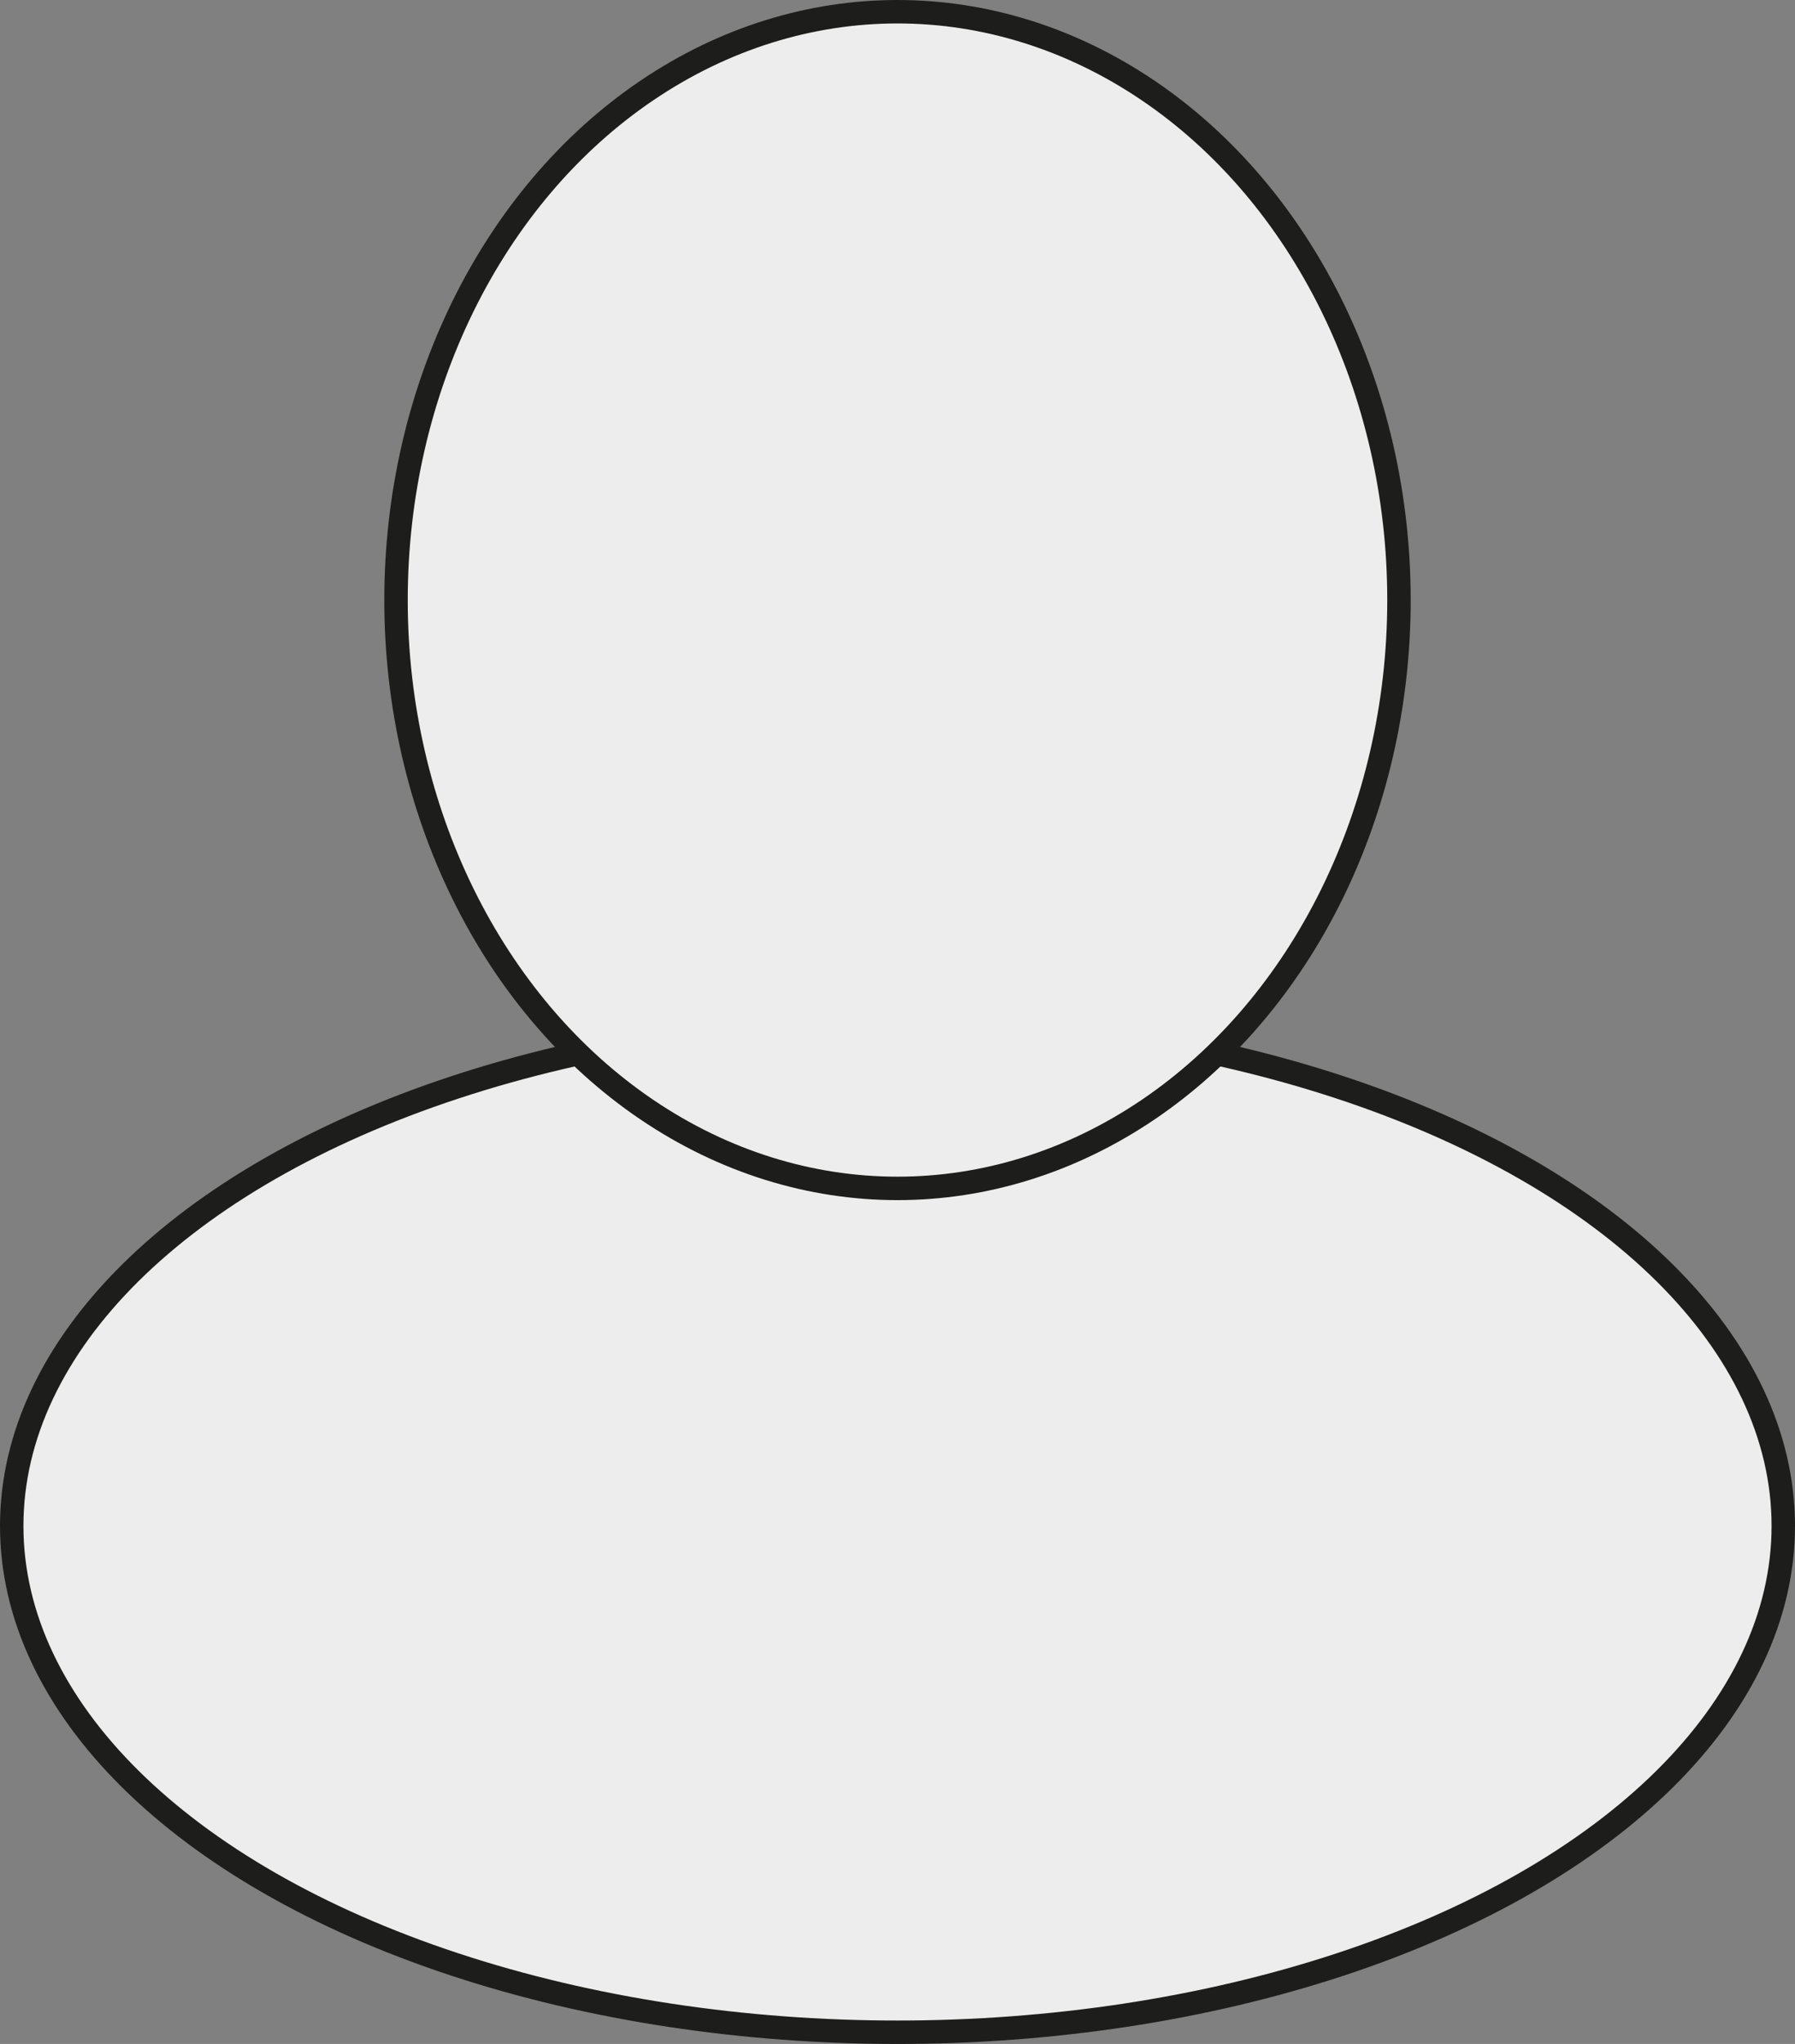 <?xml version="1.0" encoding="UTF-8"?>
<svg id="Ebene_1" data-name="Ebene 1" xmlns="http://www.w3.org/2000/svg" viewBox="0 0 7.66 8.72">
  <rect x="0" y="0" width="7.66" height="8.72" fill="#808080" stroke="none"/>
  <defs>
    <style>
      .cls-1 {
        fill: #ededed;
        stroke: #1d1d1b;
        stroke-miterlimit: 10;
        stroke-width: .1px;
      }
    </style>
  </defs>
  <ellipse class="cls-1" cx="3.83" cy="6.51" rx="3.78" ry="2.16"/>
  <ellipse class="cls-1" cx="3.83" cy="2.56" rx="2.14" ry="2.51"/>
</svg>